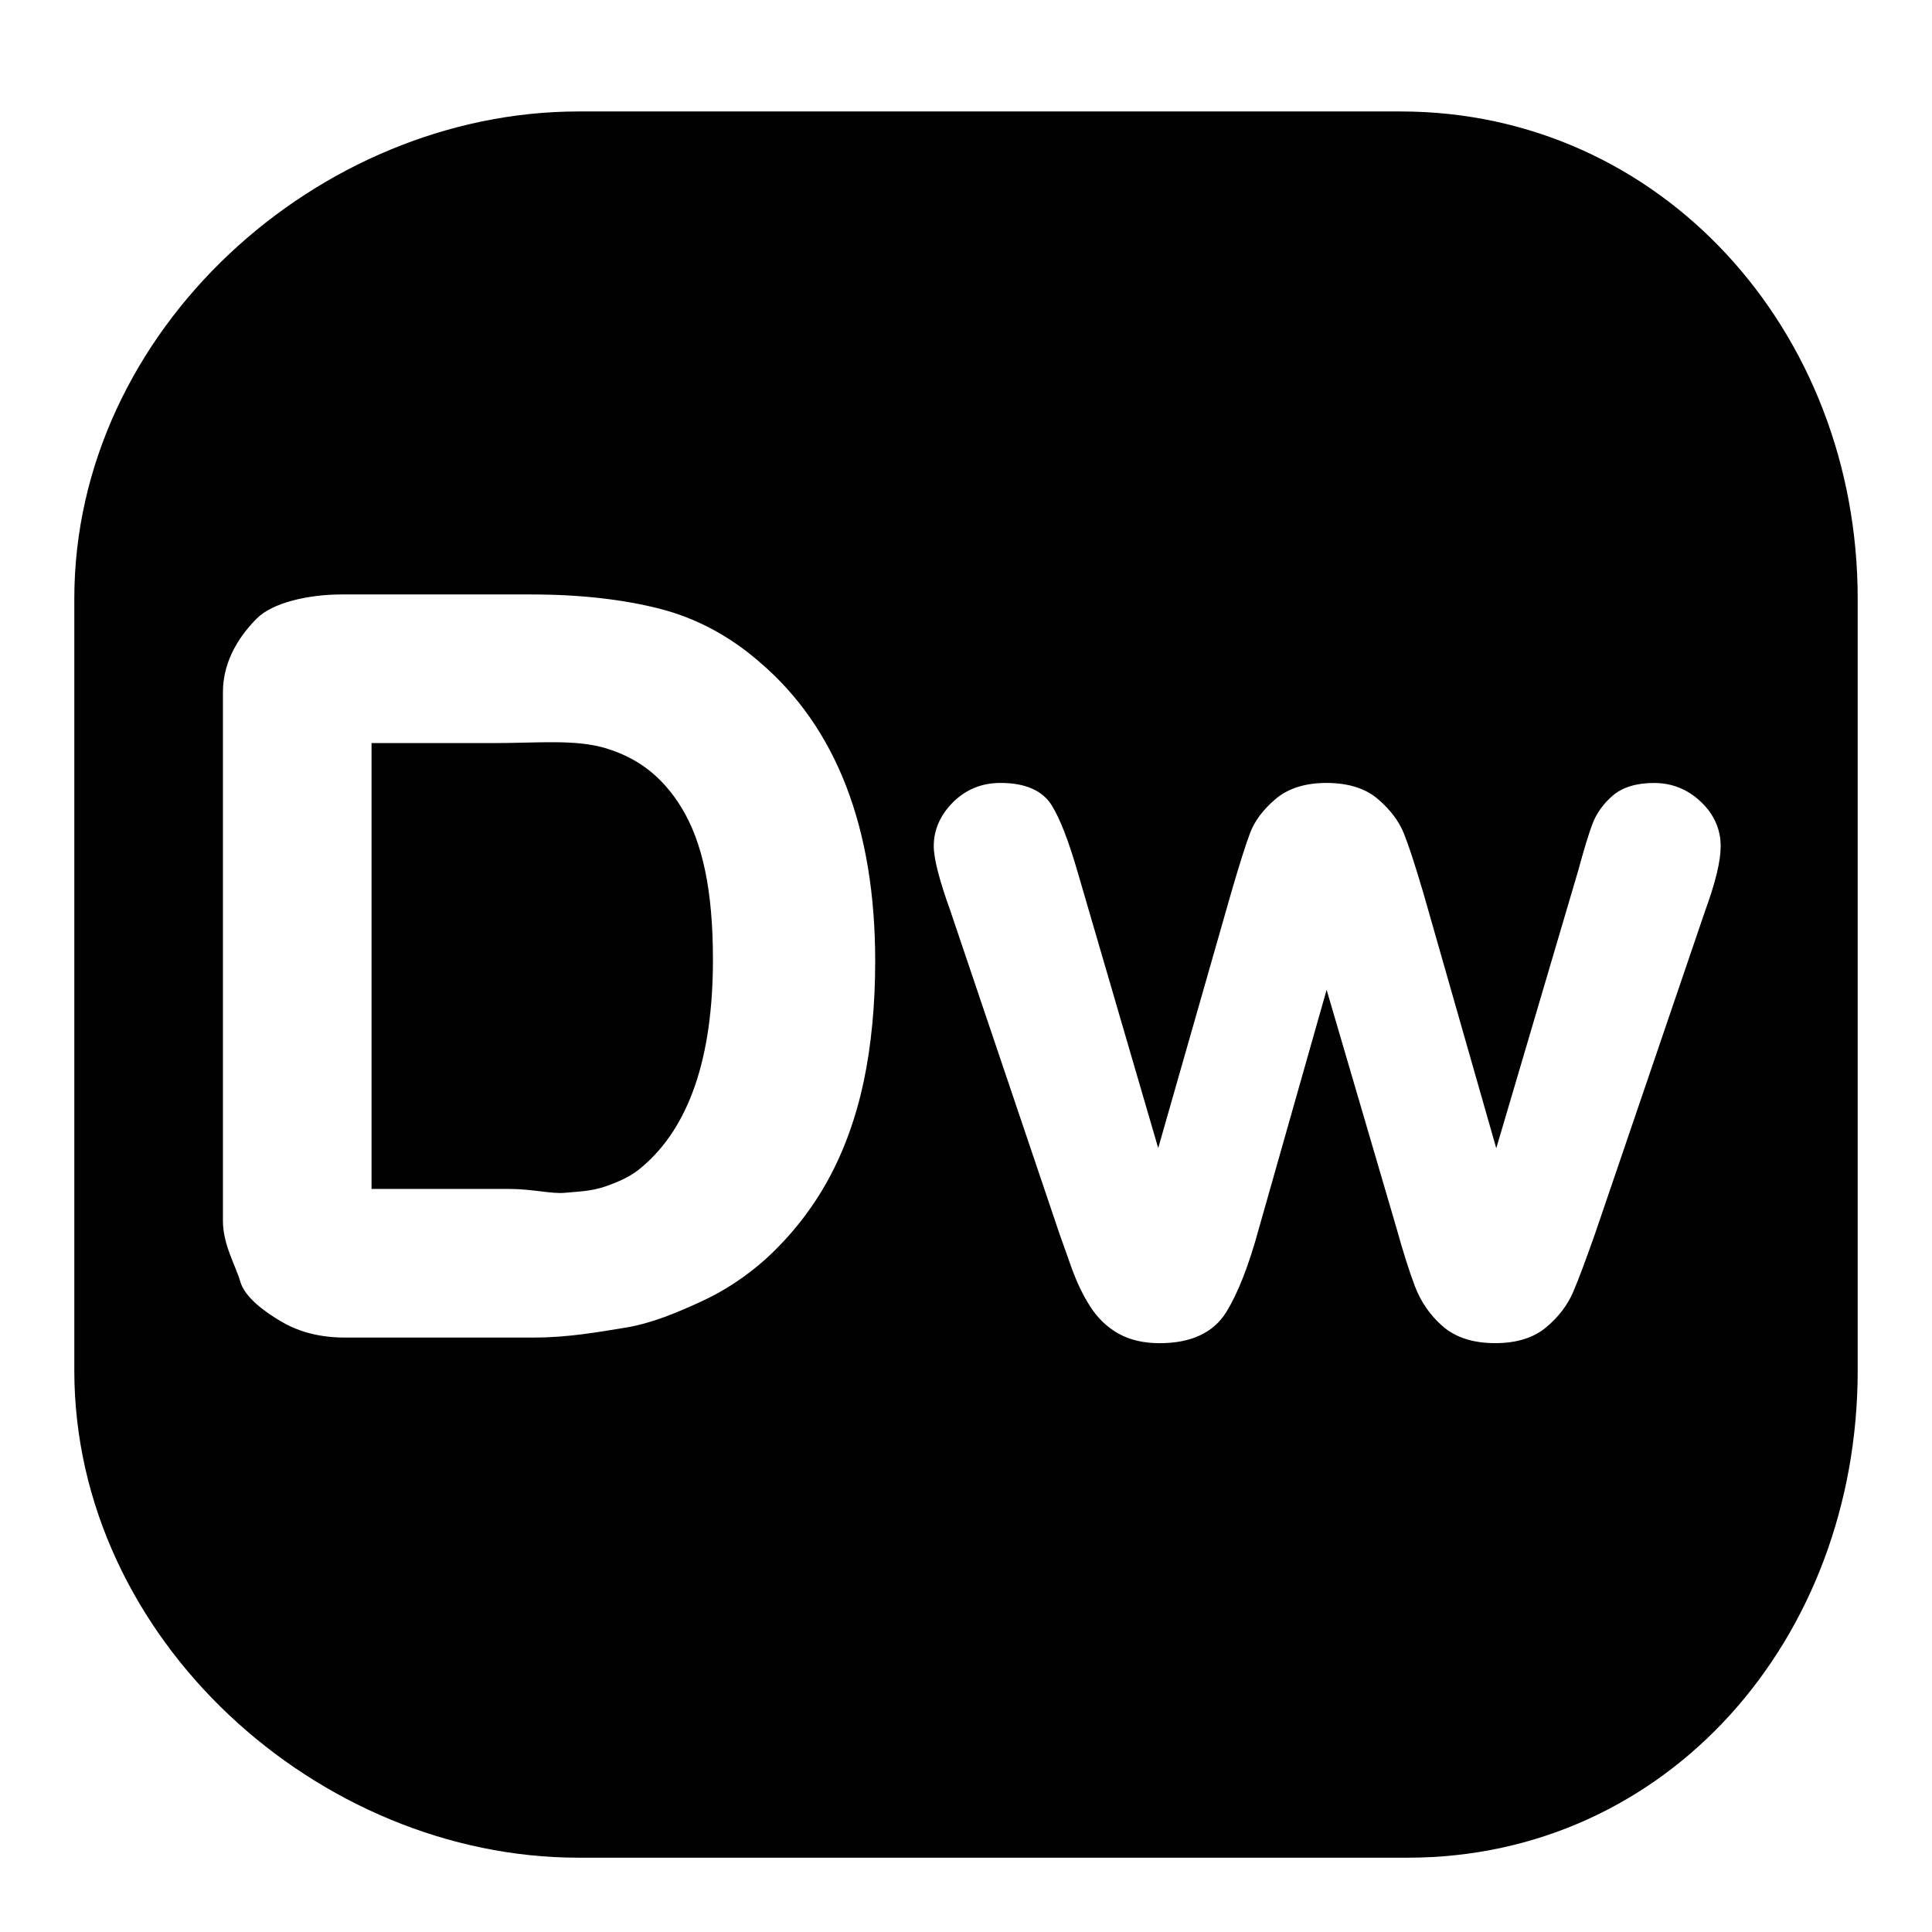 <?xml version="1.0" encoding="utf-8"?>
<!-- Generator: Adobe Illustrator 16.0.0, SVG Export Plug-In . SVG Version: 6.00 Build 0)  -->
<!DOCTYPE svg PUBLIC "-//W3C//DTD SVG 1.1 Basic//EN" "http://www.w3.org/Graphics/SVG/1.1/DTD/svg11-basic.dtd">
<svg version="1.1" baseProfile="basic" id="Capa_1" xmlns="http://www.w3.org/2000/svg" xmlns:xlink="http://www.w3.org/1999/xlink"
	 x="0px" y="0px" width="52px" height="52px" viewBox="0 0 52 52" xml:space="preserve">
<g>
	<path fill="#000100" d="M16.318,20.143C15.494,19.891,14.479,20,13.303,20H10v12h3.687c0.649,0,1.159,0.14,1.518,0.104
		c0.354-0.034,0.726-0.04,1.106-0.177c0.372-0.131,0.698-0.279,0.97-0.519c1.267-1.072,1.908-2.937,1.908-5.582
		c0-1.872-0.283-3.156-0.839-4.076C17.798,20.844,17.115,20.389,16.318,20.143z"/>
	<path fill="#000100" d="M37.699,3h-22.13C8.581,3,2,8.873,2,16.116v20.768C2,44.127,8.581,50,15.568,50h22.319
		C44.874,50,50,44.127,50,36.884V16.116C50,8.873,44.685,3,37.699,3z M23.248,29.103c-0.207,0.976-0.53,1.869-0.96,2.653
		c-0.432,0.788-0.993,1.501-1.667,2.12c-0.534,0.48-1.125,0.87-1.757,1.159c-0.631,0.289-1.318,0.584-2.042,0.701
		C16.105,35.852,15.286,36,14.389,36H9.265c-0.757,0-1.318-0.204-1.713-0.441c-0.404-0.24-0.963-0.63-1.087-1.071
		C6.35,34.079,6,33.504,6,32.862V18.631c0-0.897,0.503-1.575,0.917-1.99C7.333,16.226,8.29,16,9.186,16h5.124
		c1.342,0,2.511,0.142,3.476,0.392c0.979,0.255,1.878,0.743,2.673,1.44c2.055,1.756,3.097,4.463,3.097,8.036
		C23.556,27.04,23.452,28.132,23.248,29.103z M45.892,24.521l-2.951,8.655c-0.257,0.732-0.458,1.271-0.601,1.602
		c-0.152,0.353-0.395,0.671-0.722,0.944c-0.337,0.285-0.8,0.429-1.374,0.429c-0.593,0-1.069-0.153-1.417-0.457
		c-0.335-0.293-0.587-0.657-0.748-1.083c-0.15-0.398-0.317-0.925-0.495-1.565l-1.878-6.405l-1.818,6.406
		c-0.268,0.99-0.564,1.753-0.882,2.266c-0.344,0.557-0.947,0.839-1.792,0.839c-0.428,0-0.8-0.085-1.105-0.255
		c-0.305-0.17-0.561-0.414-0.762-0.726c-0.192-0.296-0.364-0.653-0.51-1.059c-0.141-0.395-0.251-0.705-0.332-0.936l-2.926-8.66
		c-0.301-0.838-0.447-1.408-0.447-1.742c0-0.438,0.174-0.837,0.519-1.182c0.346-0.344,0.774-0.519,1.274-0.519
		c0.668,0,1.132,0.201,1.38,0.6c0.223,0.357,0.451,0.943,0.697,1.789l2.171,7.439l1.963-6.869c0.233-0.8,0.402-1.331,0.515-1.625
		c0.121-0.315,0.348-0.617,0.676-0.897c0.338-0.29,0.801-0.437,1.375-0.437c0.583,0,1.05,0.146,1.388,0.437
		c0.327,0.28,0.561,0.59,0.695,0.921c0.126,0.312,0.297,0.834,0.523,1.599l1.964,6.876l2.197-7.444
		c0.162-0.594,0.289-1.013,0.388-1.277c0.108-0.288,0.291-0.547,0.544-0.766c0.264-0.229,0.641-0.345,1.118-0.345
		c0.48,0,0.903,0.169,1.256,0.503c0.356,0.335,0.537,0.739,0.537,1.197C46.313,23.17,46.176,23.742,45.892,24.521z"/>
</g>
</svg>
